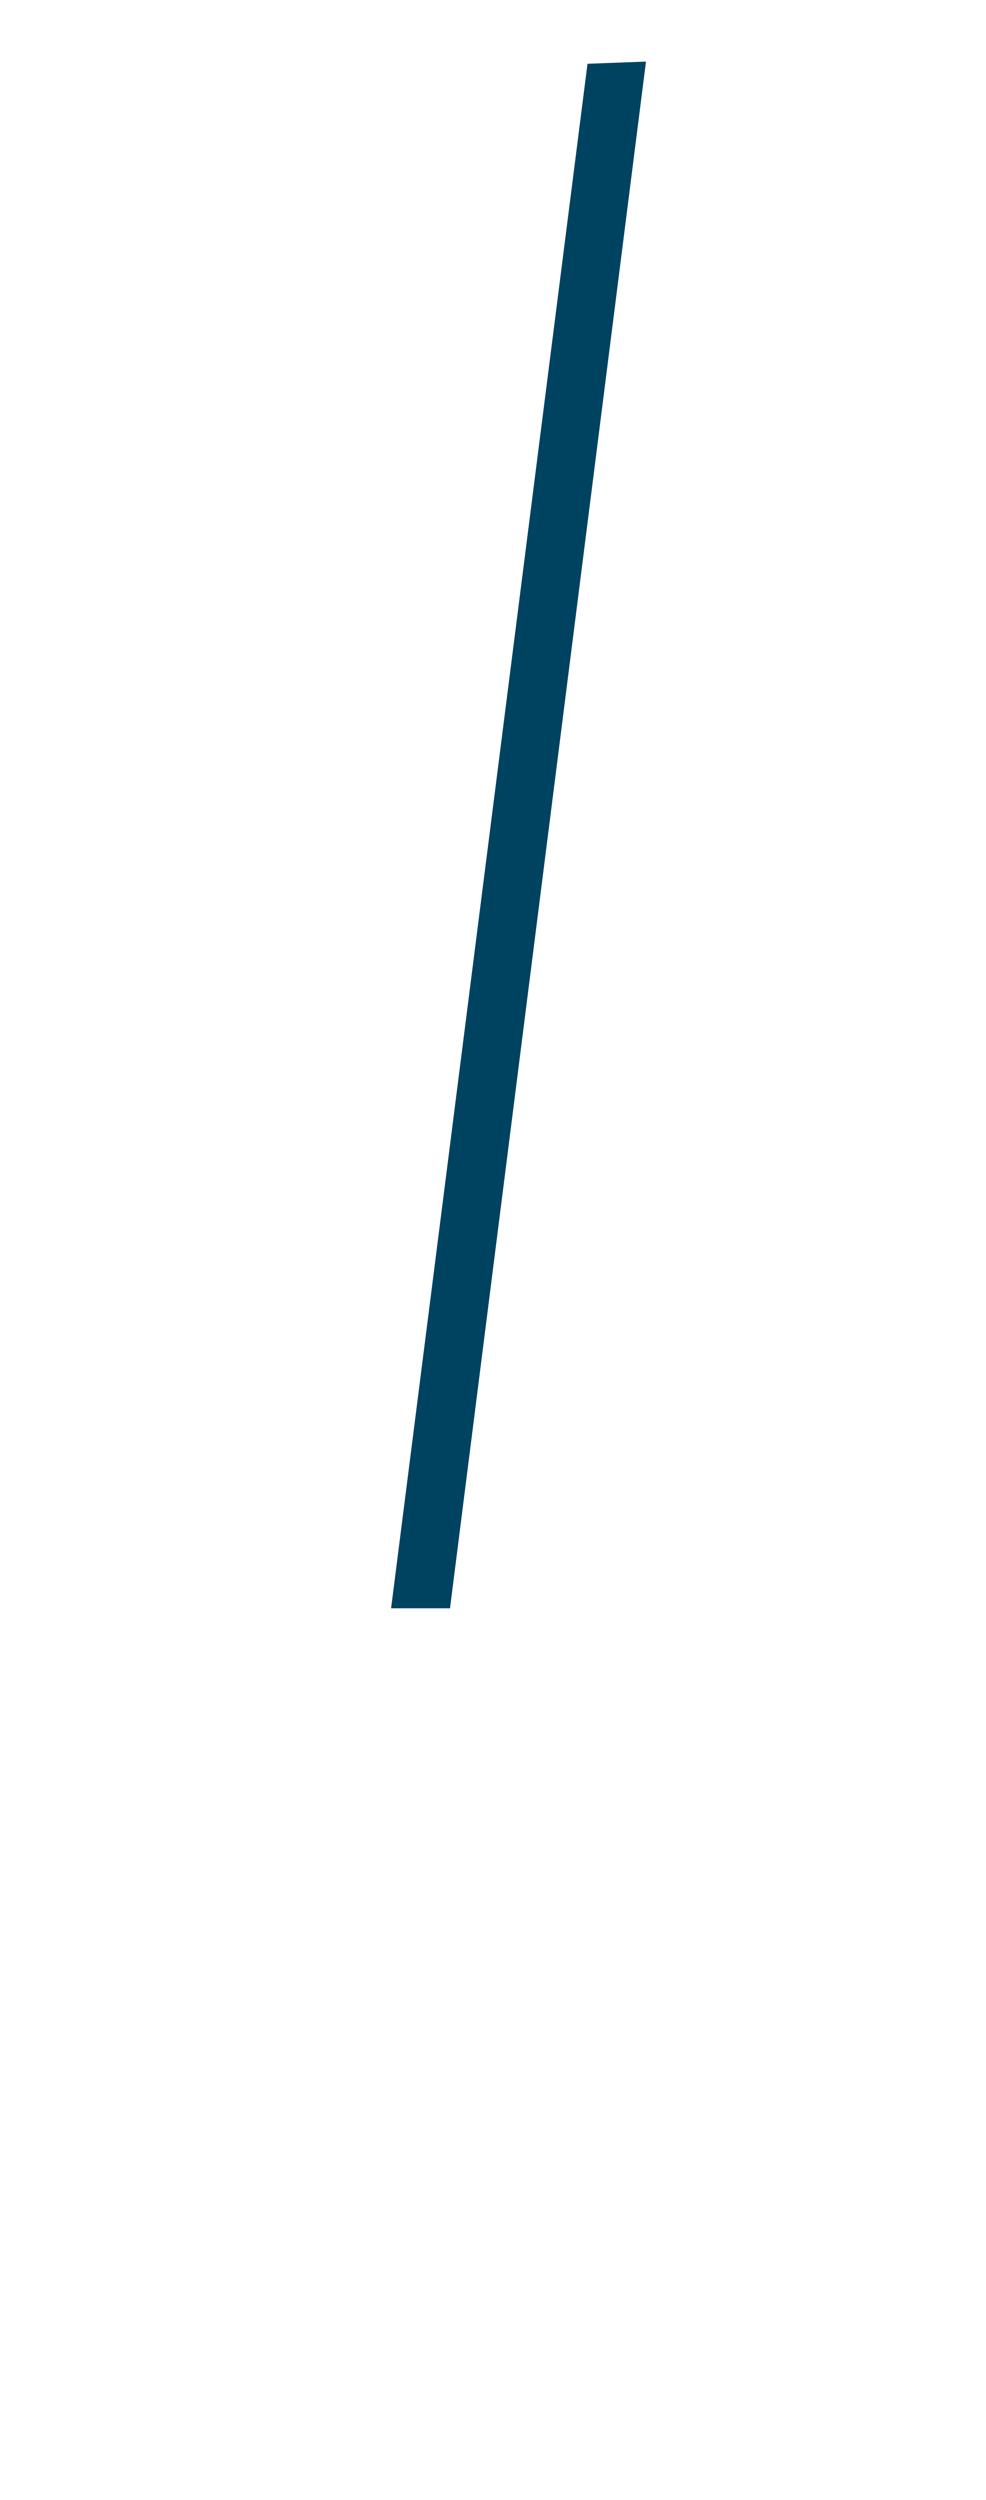 <?xml version="1.0" encoding="UTF-8"?>
<svg id="Group_11529" xmlns="http://www.w3.org/2000/svg" viewBox="0 0 22.59 57.23">
  <defs>
    <style>
      .cls-1 {
        fill: #004361;
      }
    </style>
  </defs>
  <path id="Path_28083" class="cls-1" d="M10.3,36.82h-1.34L13.46,1.46l1.34-.05-4.49,35.41Z"/>
</svg>